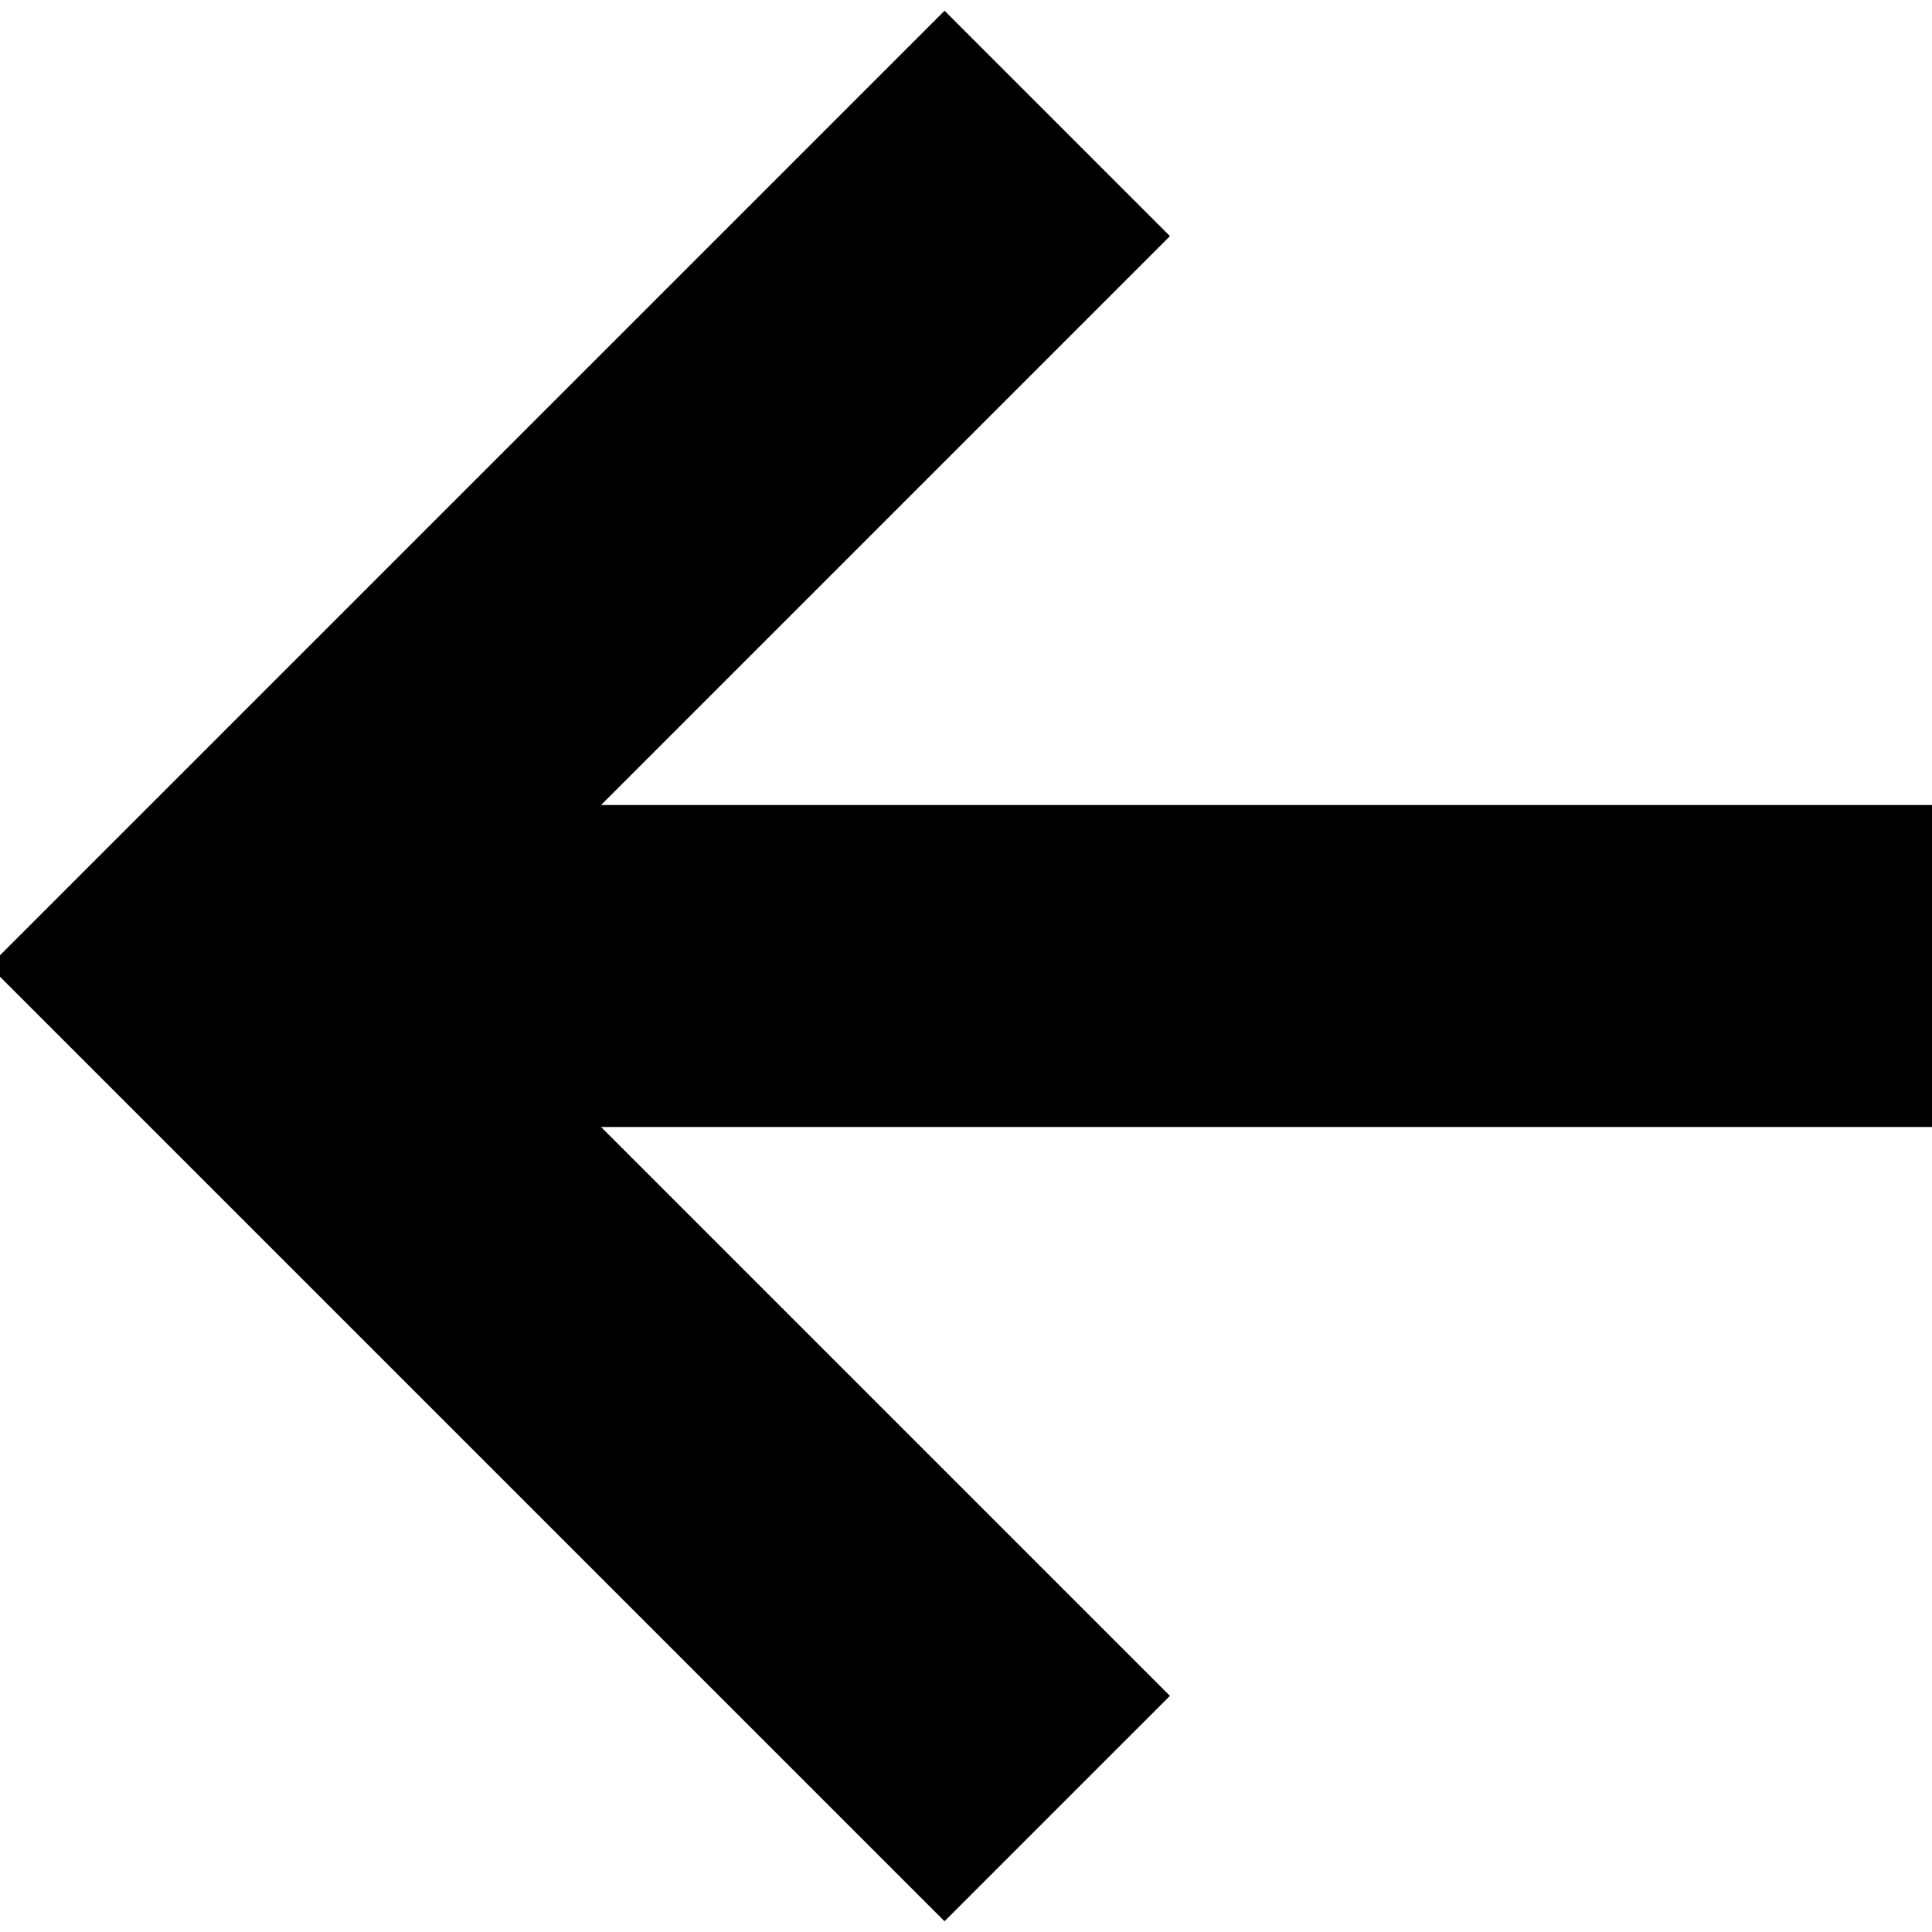 <?xml version="1.0" encoding="utf-8"?>
<!-- Generator: Adobe Illustrator 26.5.0, SVG Export Plug-In . SVG Version: 6.00 Build 0)  -->
<svg version="1.1" id="Layer_1" xmlns="http://www.w3.org/2000/svg" xmlns:xlink="http://www.w3.org/1999/xlink" x="0px" y="0px"
	 viewBox="0 0 18 18" style="enable-background:new 0 0 18 18;" xml:space="preserve">
<polygon points="8.8,17.9 10.9,15.8 5.6,10.5 18,10.5 18,7.5 5.6,7.5 10.9,2.2 8.8,0.1 -0.1,9 "/>
</svg>

